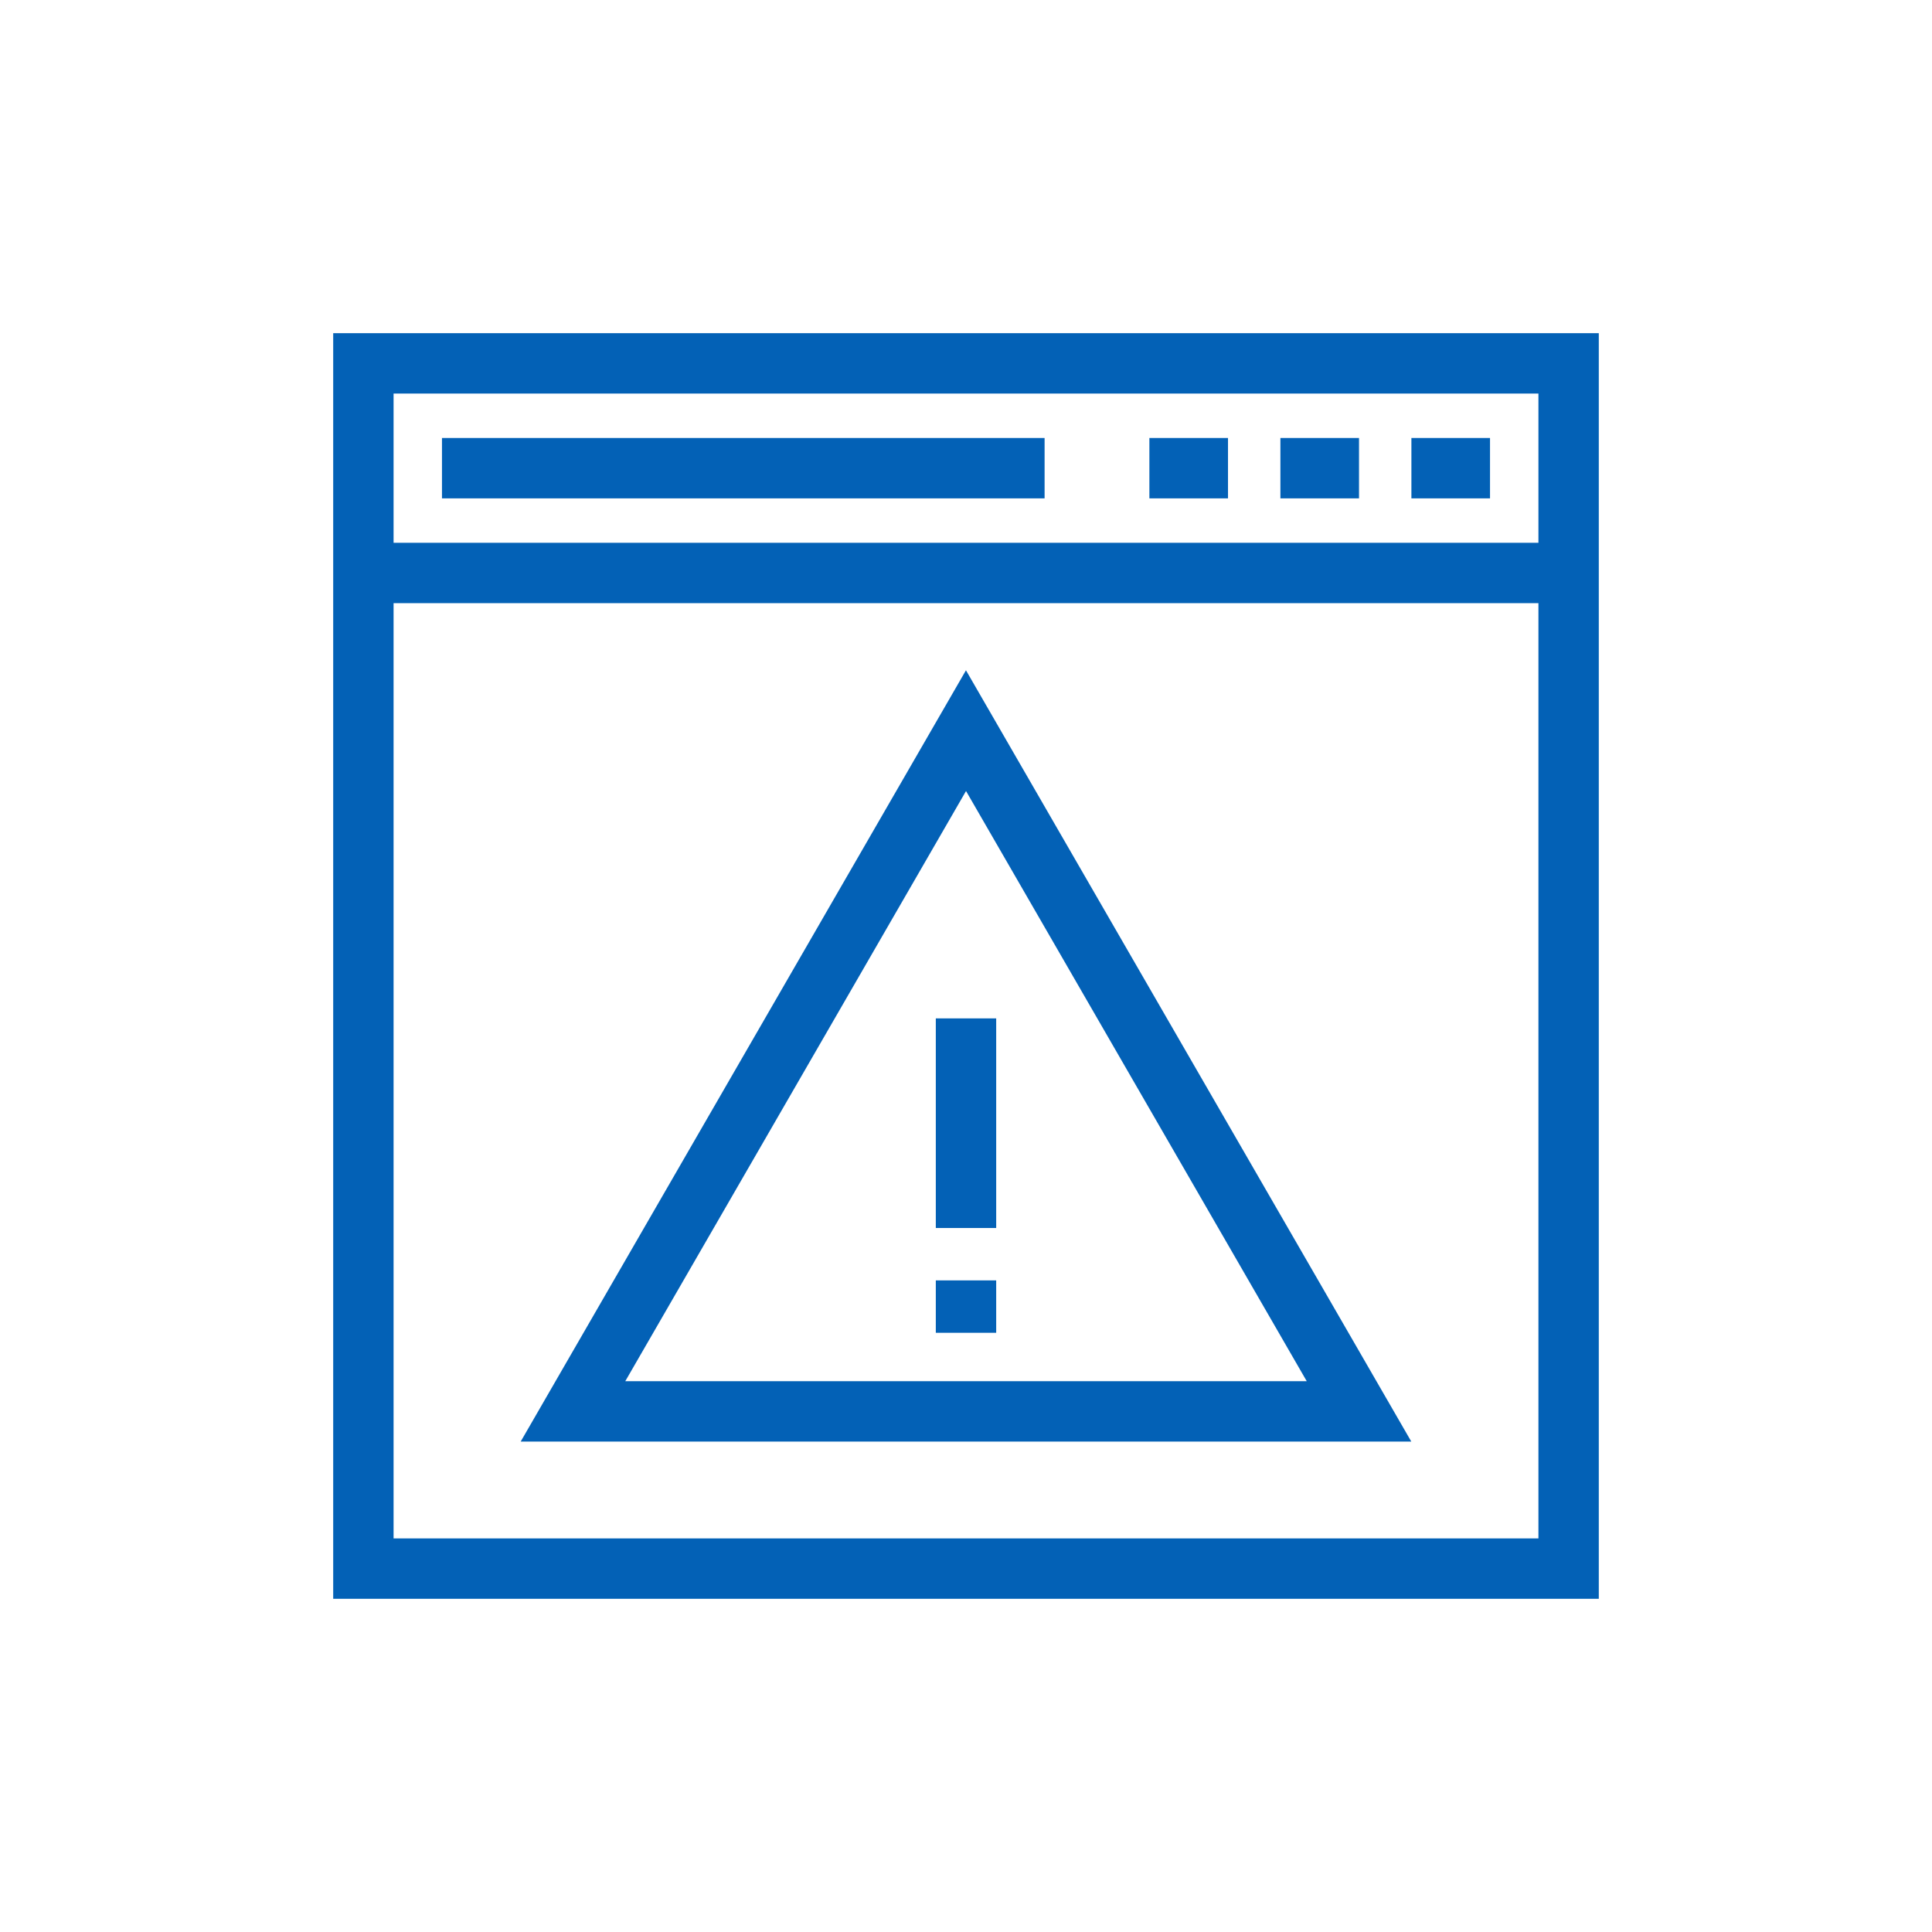 <?xml version="1.0" encoding="utf-8"?>
<svg xmlns="http://www.w3.org/2000/svg" width="128" height="128" viewBox="0 0 128 128">
  <g id="ic-anti-malware" transform="translate(-448 -1043)">
    <g id="Group_408-inner" data-name="Group 408-inner" transform="translate(470.075 1065.074)">
      <path id="Path_726" data-name="Path 726" d="M4,4H79.85V79.85H4ZM0,83.85H83.849V0H0Z" fill="#0361b6"/>
      <rect id="Rectangle_60" data-name="Rectangle 60" width="79.85" height="4" transform="translate(2 13.887)" fill="#0361b6"/>
      <rect id="Rectangle_61" data-name="Rectangle 61" width="5.208" height="4" transform="translate(62.755 6.944)" fill="#0361b6"/>
      <rect id="Rectangle_62" data-name="Rectangle 62" width="5.208" height="4" transform="translate(71.434 6.944)" fill="#0361b6"/>
      <rect id="Rectangle_63" data-name="Rectangle 63" width="5.208" height="4" transform="translate(54.075 6.944)" fill="#0361b6"/>
      <rect id="Rectangle_64" data-name="Rectangle 64" width="39.925" height="4" transform="translate(7.207 6.944)" fill="#0361b6"/>
      <path id="Path_727" data-name="Path 727" d="M71.427,73.434H12.422l29.5-51.1Zm-52.076-4H64.5l-22.573-39.1Z" fill="#0361b6"/>
      <rect id="Rectangle_65" data-name="Rectangle 65" width="4" height="3.472" transform="translate(39.925 62.755)" fill="#0361b6"/>
      <rect id="Rectangle_66" data-name="Rectangle 66" width="4" height="13.887" transform="translate(39.925 45.397)" fill="#0361b6"/>
    </g>
    <rect id="Group_408-area" data-name="Group 408-area" width="128" height="128" transform="translate(448 1043)" fill="none"/>
  </g>
</svg>
